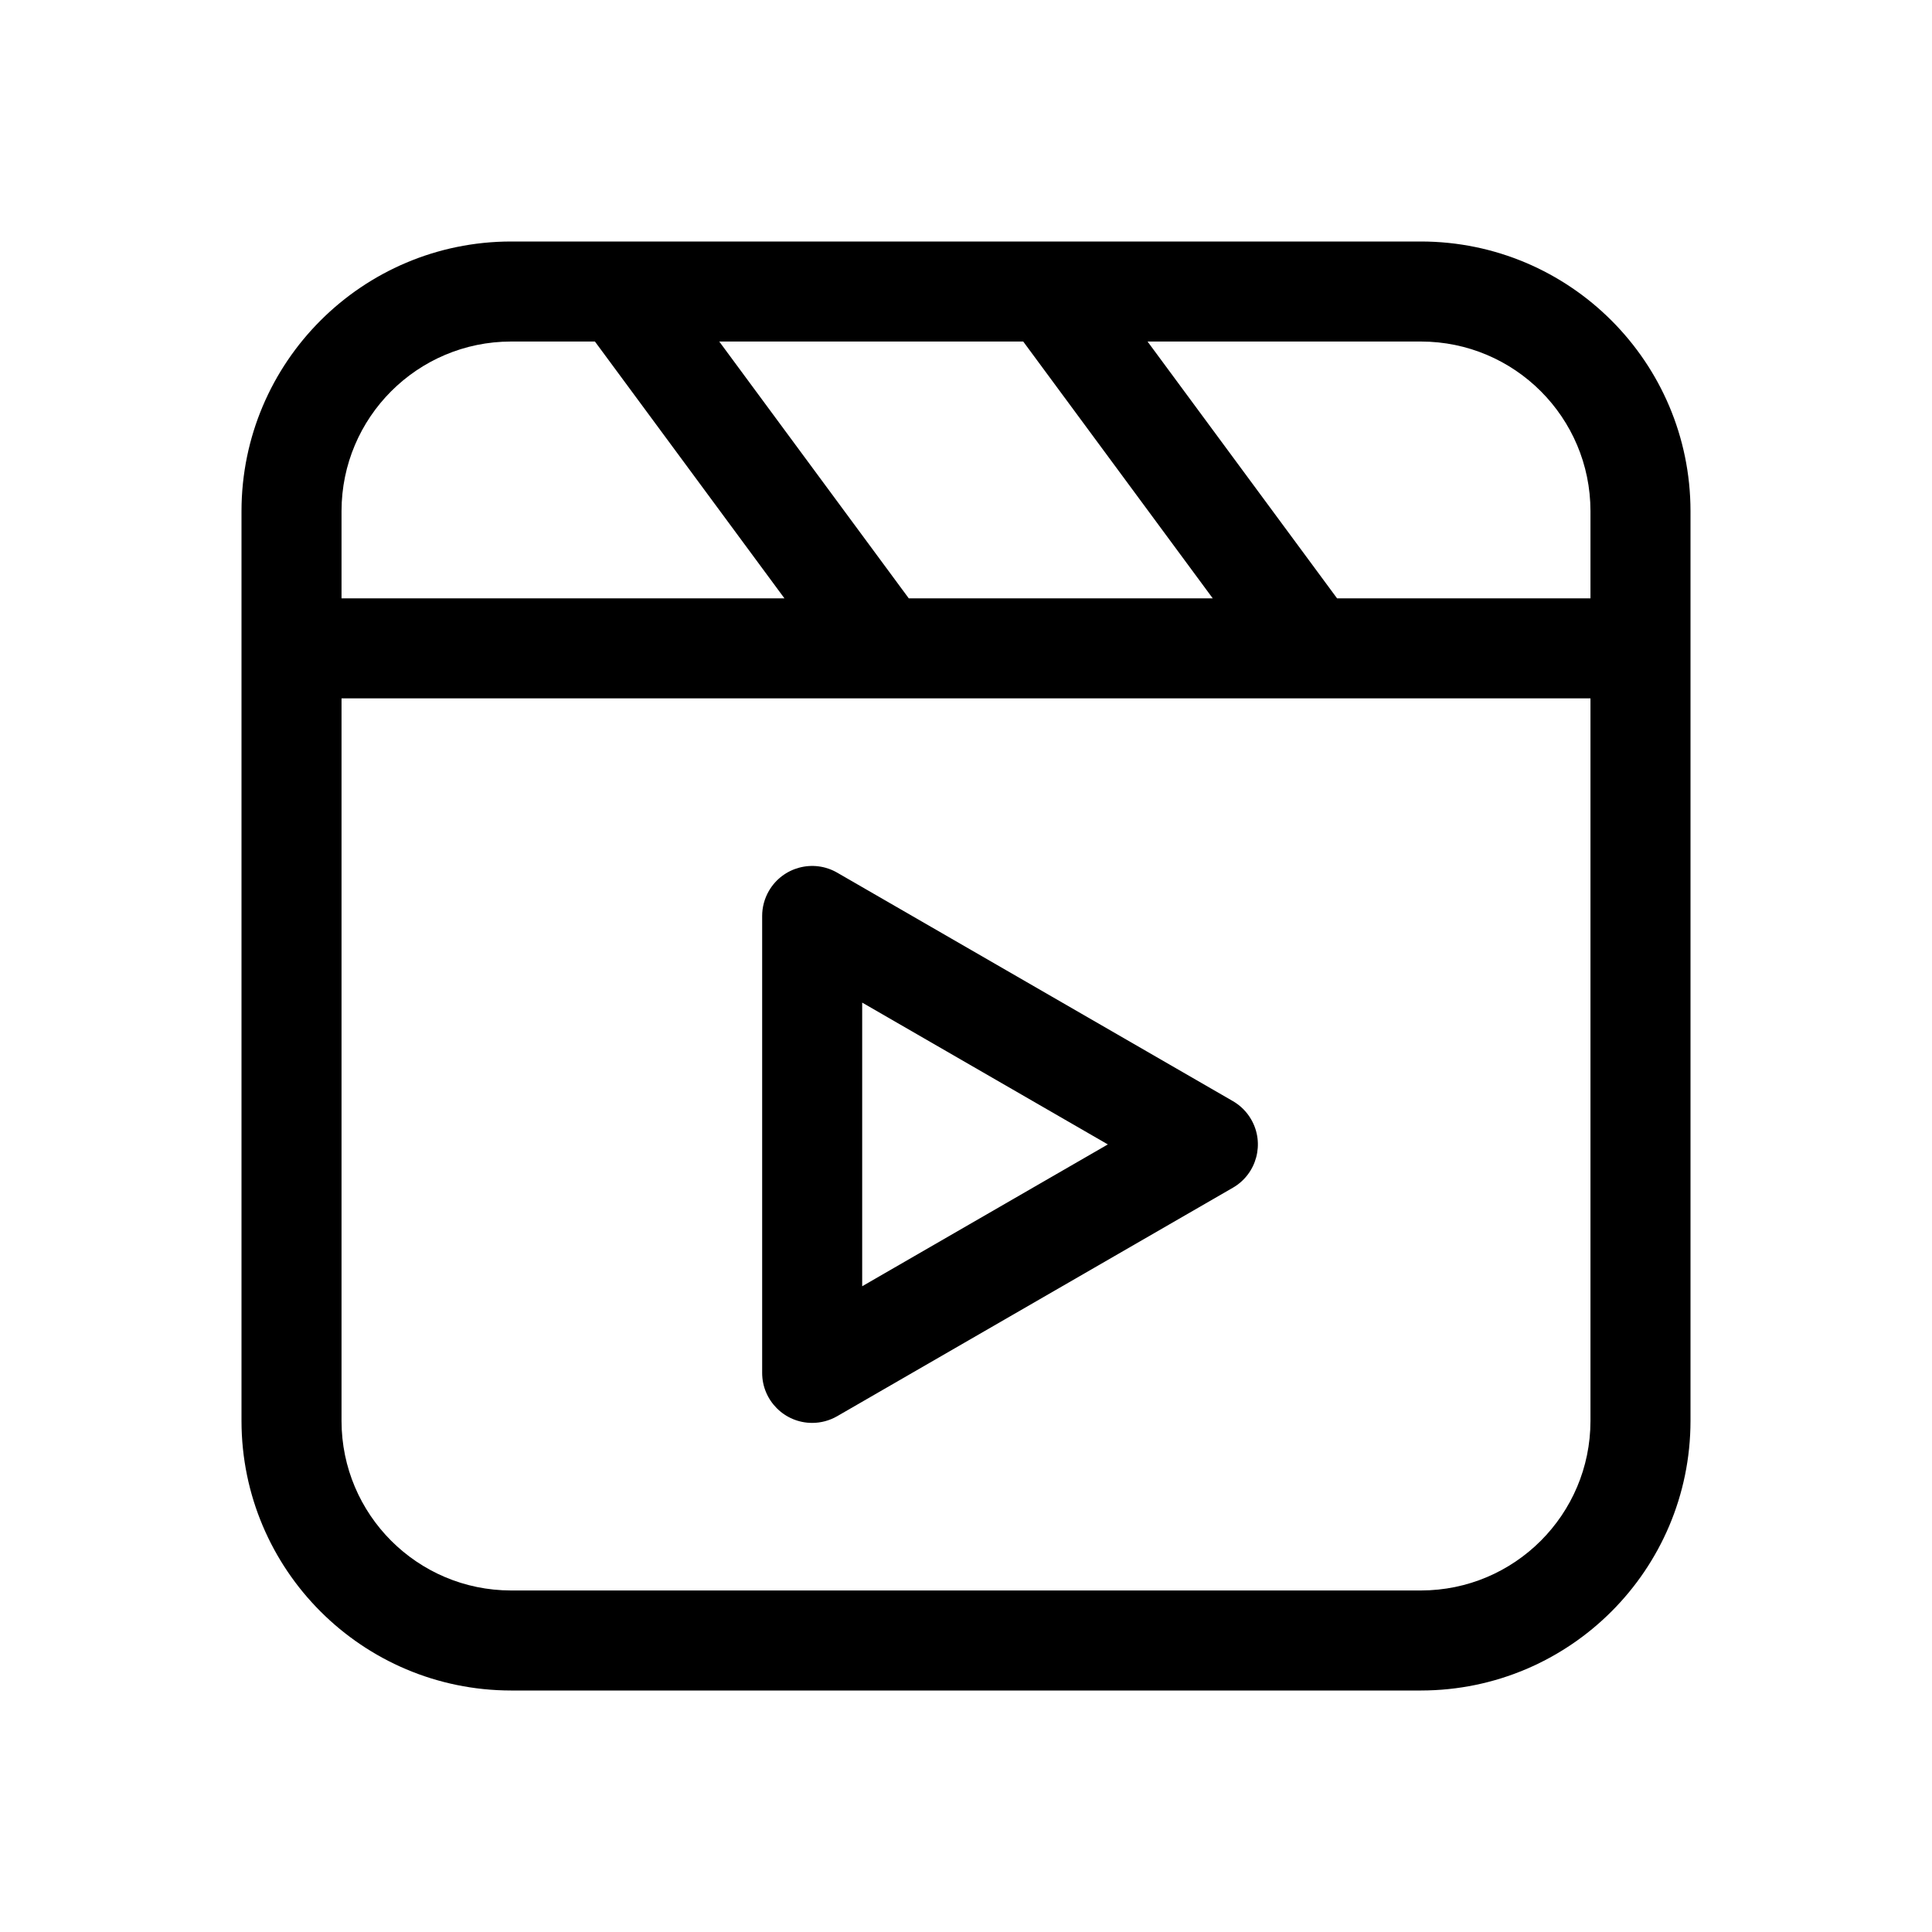 <svg width="200" height="200" viewBox="0 0 200 200" fill="none" xmlns="http://www.w3.org/2000/svg">
<path d="M147.104 25H52.897C37.497 25.018 25.018 37.497 25 52.897V147.104C25.018 162.503 37.497 174.982 52.897 175H147.104C162.503 174.982 174.982 162.503 175 147.104V52.897C174.982 37.497 162.503 25.018 147.104 25ZM164.645 52.897V61.941H138.413L118.794 35.355H147.104C156.787 35.366 164.634 43.213 164.645 52.897ZM105.924 35.355L125.543 61.941H94.076L74.457 35.355H105.924ZM35.355 52.897C35.366 43.213 43.213 35.366 52.897 35.355H61.587L81.206 61.941H35.355V52.897ZM147.104 164.645H52.897C43.213 164.634 35.366 156.787 35.355 147.104V72.296H164.645V147.104C164.634 156.787 156.787 164.634 147.104 164.645Z" fill="black"/>
<path d="M127.626 113.986L86.665 90.337C84.188 88.908 81.022 89.756 79.592 92.233C79.138 93.02 78.898 93.912 78.898 94.822V142.12C78.898 144.979 81.216 147.298 84.076 147.298C84.985 147.298 85.877 147.058 86.665 146.604L127.626 122.954C130.103 121.525 130.951 118.358 129.521 115.882C129.067 115.094 128.413 114.441 127.626 113.986ZM89.253 133.152V103.789L114.683 118.47L89.253 133.152Z" fill="black"/>
</svg>
